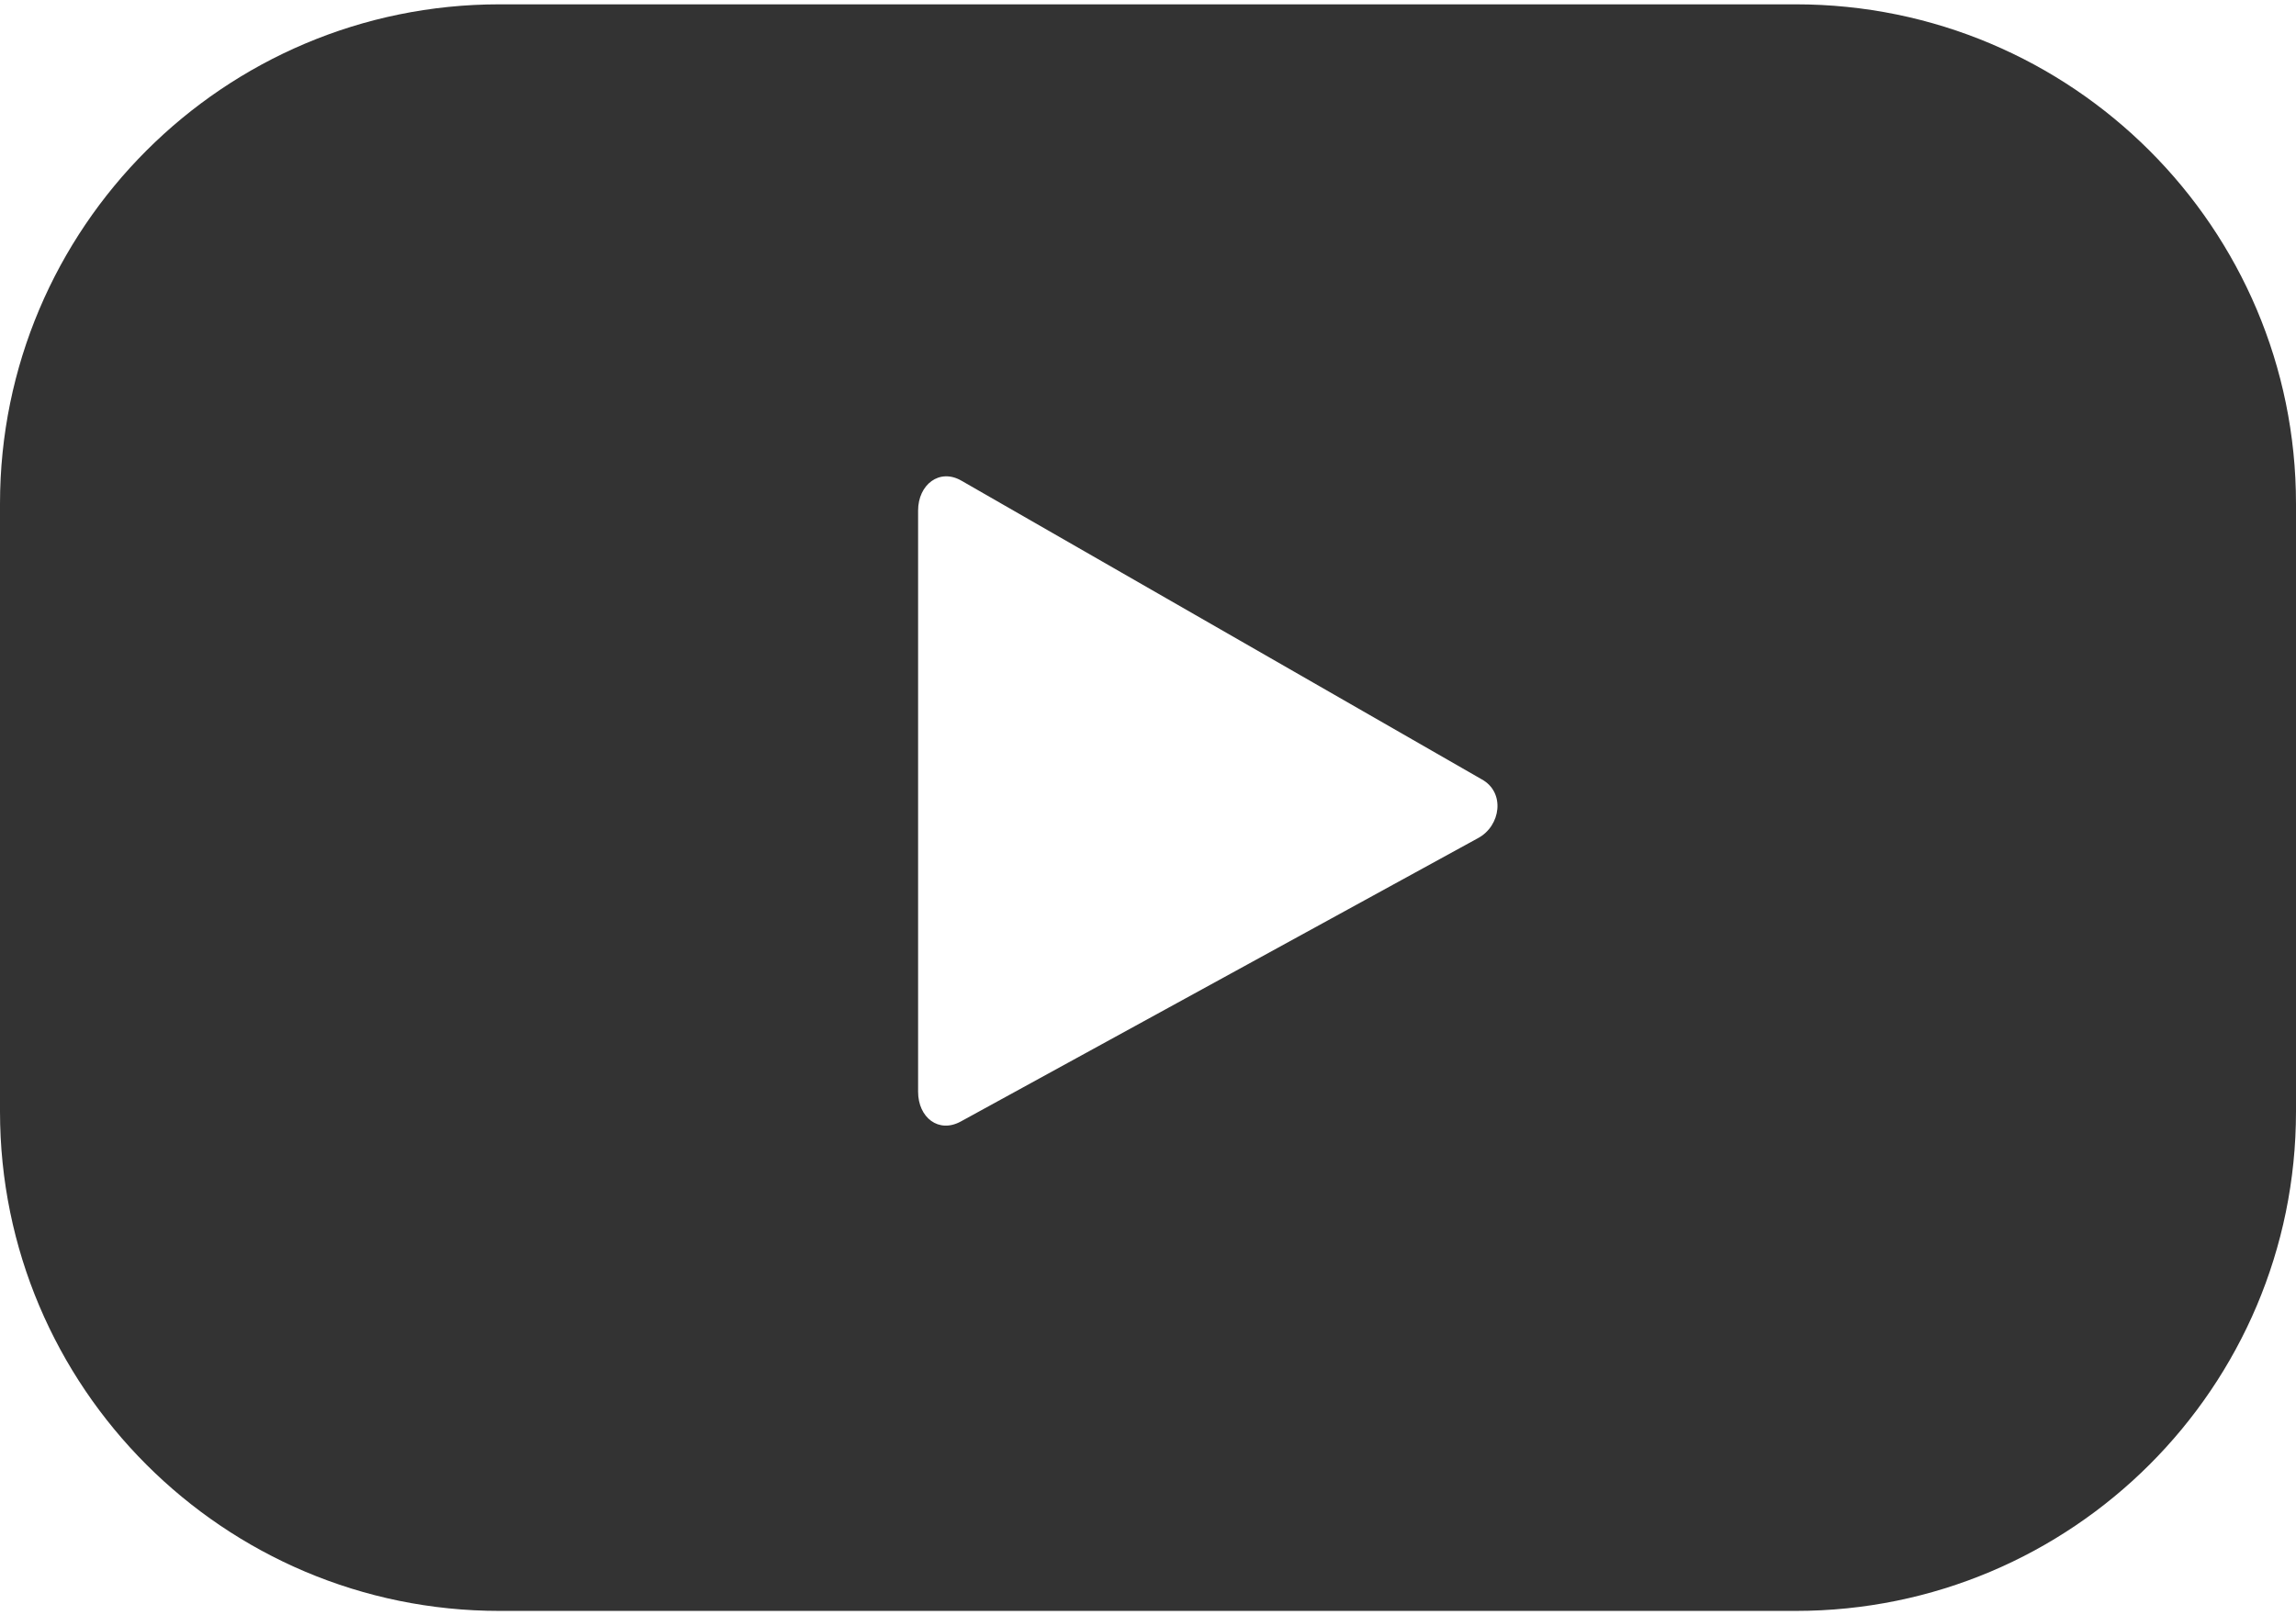 <?xml version="1.0" encoding="UTF-8"?>
<!DOCTYPE svg PUBLIC "-//W3C//DTD SVG 1.1//EN" "http://www.w3.org/Graphics/SVG/1.1/DTD/svg11.dtd">
<!-- Creator: CorelDRAW SE -->
<svg xmlns="http://www.w3.org/2000/svg" xml:space="preserve" width="135px" height="95px" version="1.1" style="shape-rendering:geometricPrecision; text-rendering:geometricPrecision; image-rendering:optimizeQuality; fill-rule:evenodd; clip-rule:evenodd"
viewBox="0 0 30.06 21.04"
 xmlns:xlink="http://www.w3.org/1999/xlink">
 <defs>
  <style type="text/css">
   <![CDATA[
    .fil0 {fill:#333333;fill-rule:nonzero}
   ]]>
  </style>
 </defs>
 <g id="Warstwa_x0020_1">
  <path class="fil0" d="M19.35 10.92l-6.77 3.71c-0.29,0.16 -0.56,-0.05 -0.56,-0.39l0 -7.61c0,-0.34 0.28,-0.56 0.57,-0.39l6.81 3.91c0.31,0.17 0.25,0.61 -0.05,0.77zm10.71 -4.38c0,-3.61 -2.93,-6.54 -6.55,-6.54l-16.97 0c-3.61,0 -6.54,2.93 -6.54,6.54l0 7.96c0,3.61 2.93,6.54 6.54,6.54l16.97 0c3.62,0 6.55,-2.93 6.55,-6.54l0 -7.96z"/>
 </g>
</svg>
